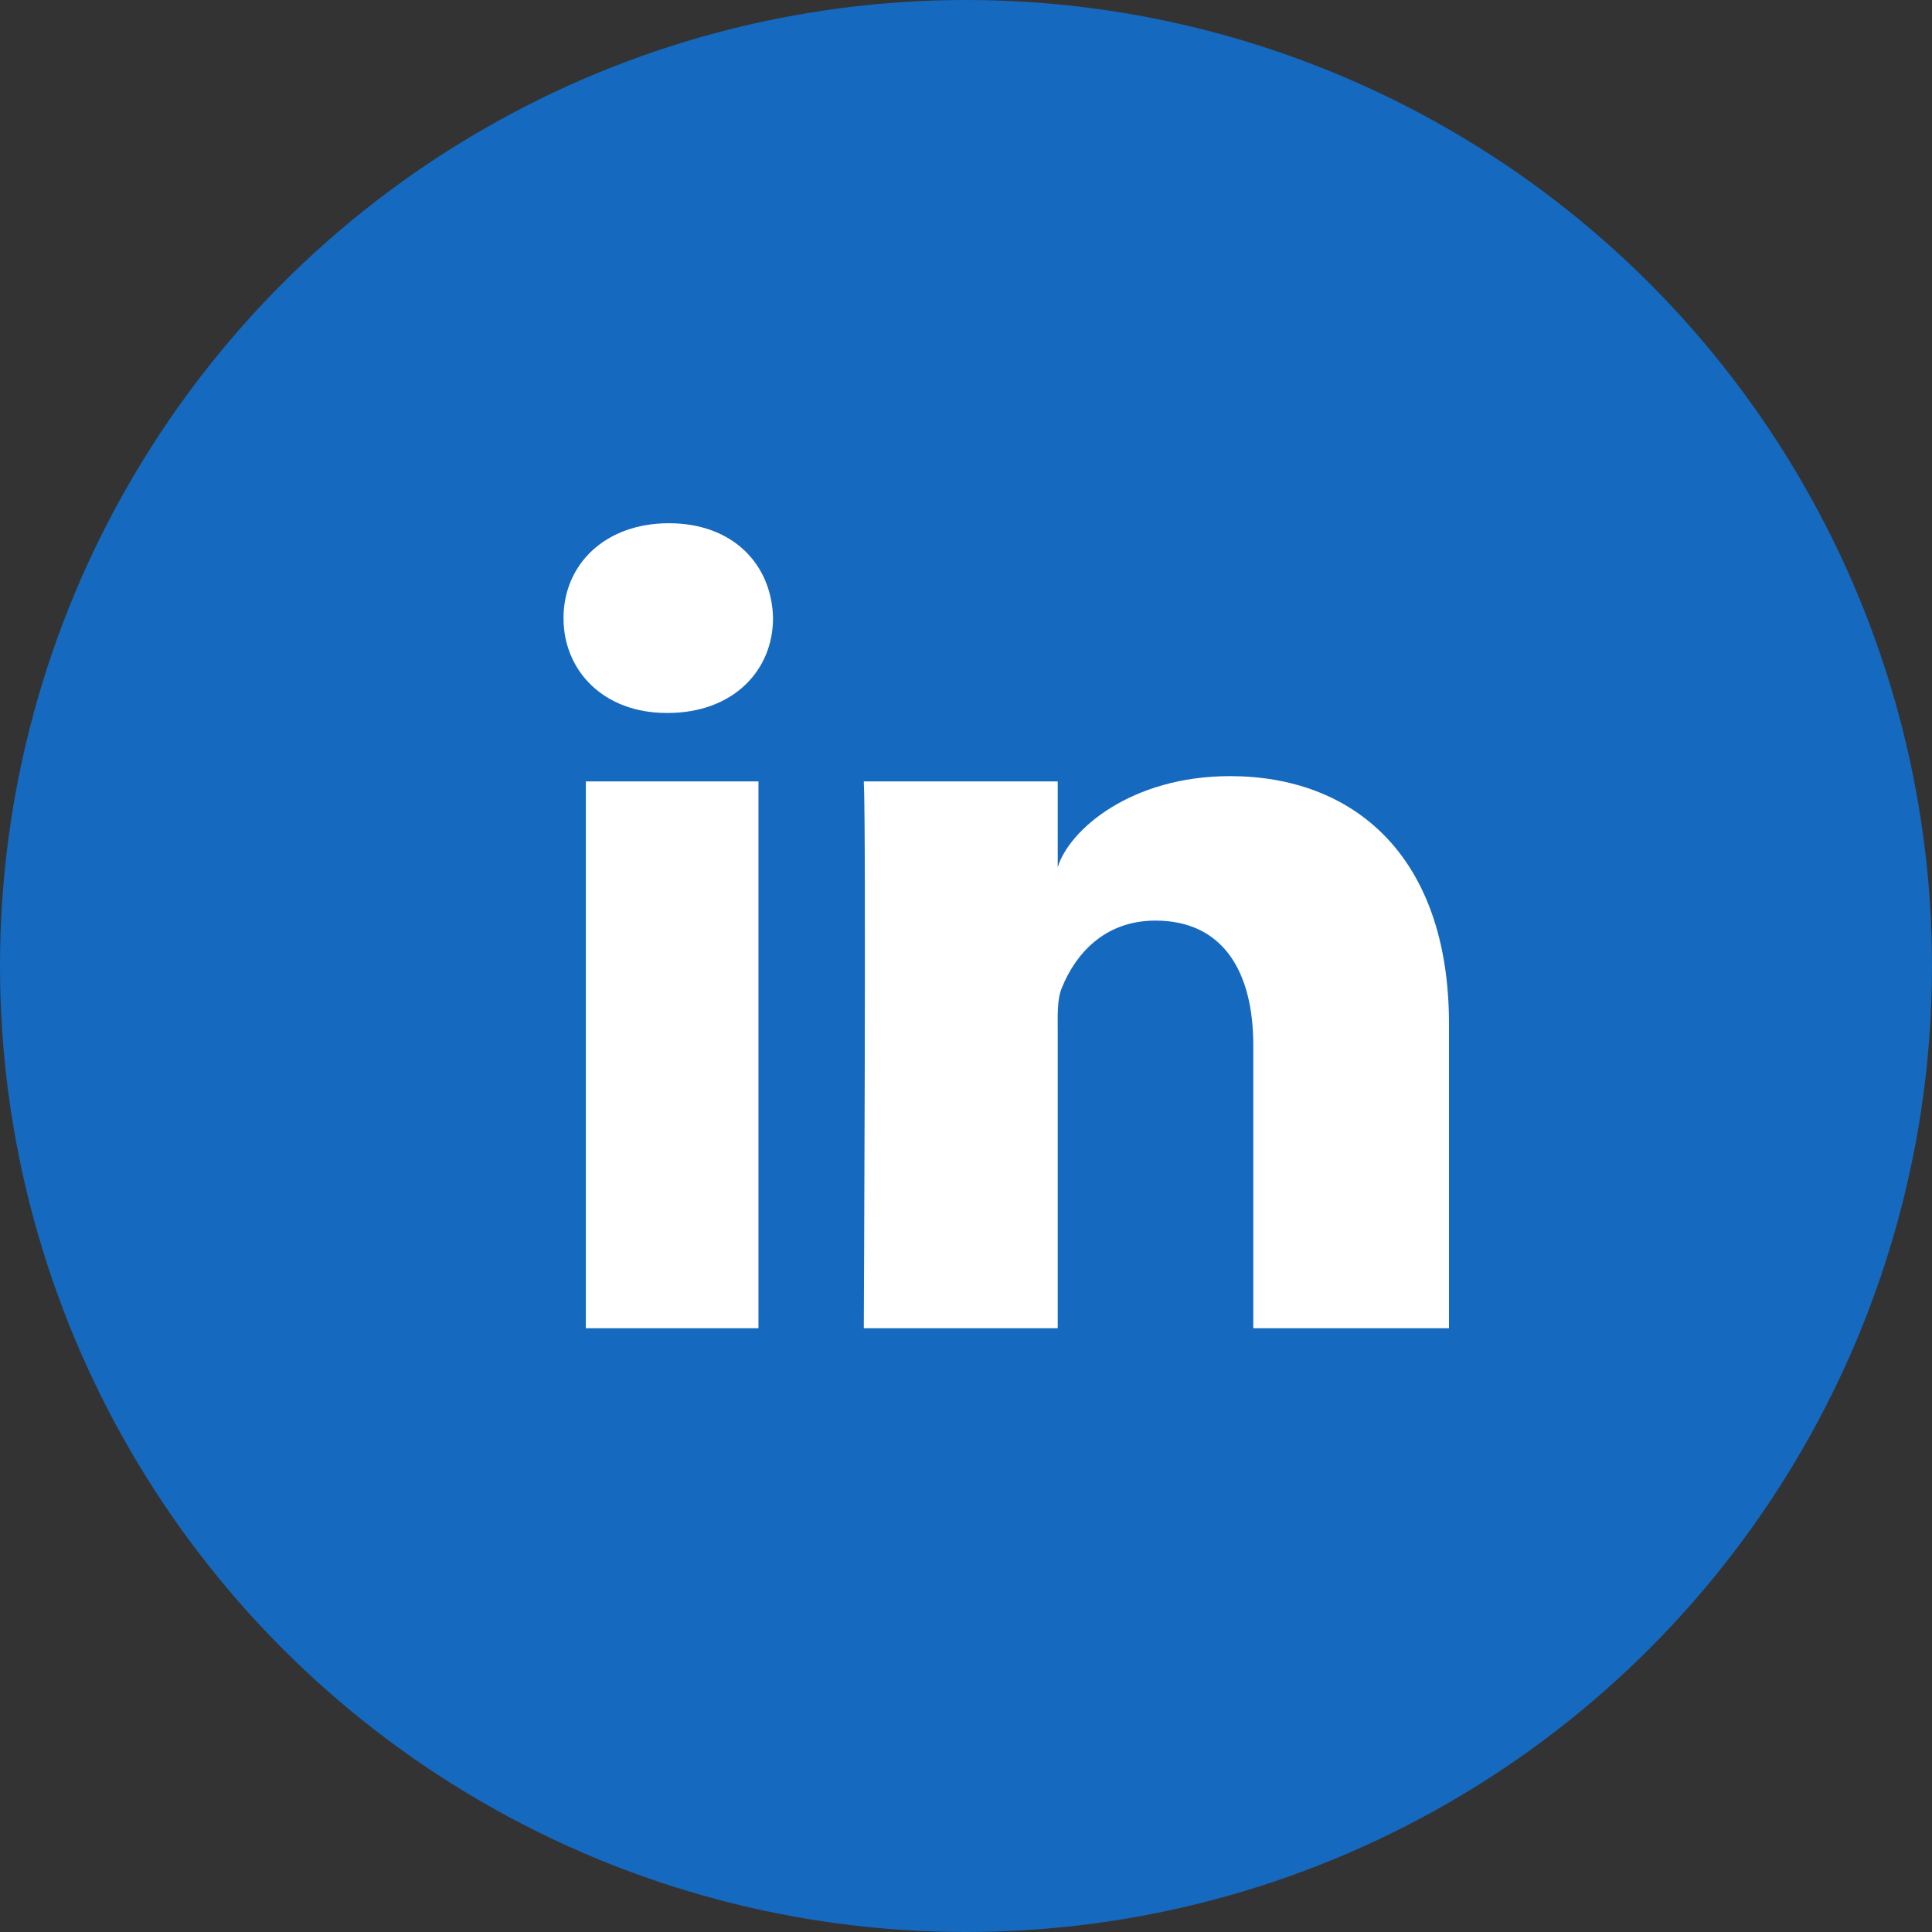 <?xml version="1.0" encoding="UTF-8"?>
<svg width="40px" height="40px" viewBox="0 0 40 40" version="1.1" xmlns="http://www.w3.org/2000/svg" xmlns:xlink="http://www.w3.org/1999/xlink">
    <rect x="0" y="0" width="40" height="40" fill="#333333" stroke="none"/>
    <title>social/linkedin</title>
    <defs>
        <circle id="path-1" cx="20" cy="20" r="20"></circle>
    </defs>
    <g id="Blog" stroke="none" stroke-width="1" fill="none" fill-rule="evenodd">
        <g id="services" transform="translate(-1111, -1070)">
            <g id="Group-5" transform="translate(1051, 1022)">
                <g id="social/linkedin" transform="translate(60, 48)">
                    <mask id="mask-2" fill="white">
                        <use xlink:href="#path-1"></use>
                    </mask>
                    <use id="Oval-Copy-3" fill="#1569BF" xlink:href="#path-1"></use>
                    <g id="linkedin-black" mask="url(#mask-2)" fill="#FFFFFF" fill-rule="nonzero">
                        <g transform="translate(11.667, 10.833)" id="LinkedIn">
                            <path d="M18.333,16.667 L14.281,16.667 L14.281,10.808 C14.281,9.274 13.648,8.227 12.254,8.227 C11.188,8.227 10.595,8.934 10.319,9.615 C10.215,9.859 10.232,10.199 10.232,10.54 L10.232,16.667 L6.217,16.667 C6.217,16.667 6.269,6.288 6.217,5.345 L10.232,5.345 L10.232,7.122 C10.469,6.345 11.752,5.236 13.799,5.236 C16.338,5.236 18.333,6.864 18.333,10.371 L18.333,16.667 L18.333,16.667 Z M2.158,3.928 L2.132,3.928 C0.839,3.928 0,3.063 0,1.966 C0,0.847 0.863,0 2.183,0 C3.501,0 4.312,0.845 4.338,1.963 C4.338,3.06 3.501,3.928 2.158,3.928 L2.158,3.928 L2.158,3.928 Z M0.462,5.345 L4.036,5.345 L4.036,16.667 L0.462,16.667 L0.462,5.345 L0.462,5.345 Z"></path>
                        </g>
                    </g>
                </g>
            </g>
        </g>
    </g>
</svg>